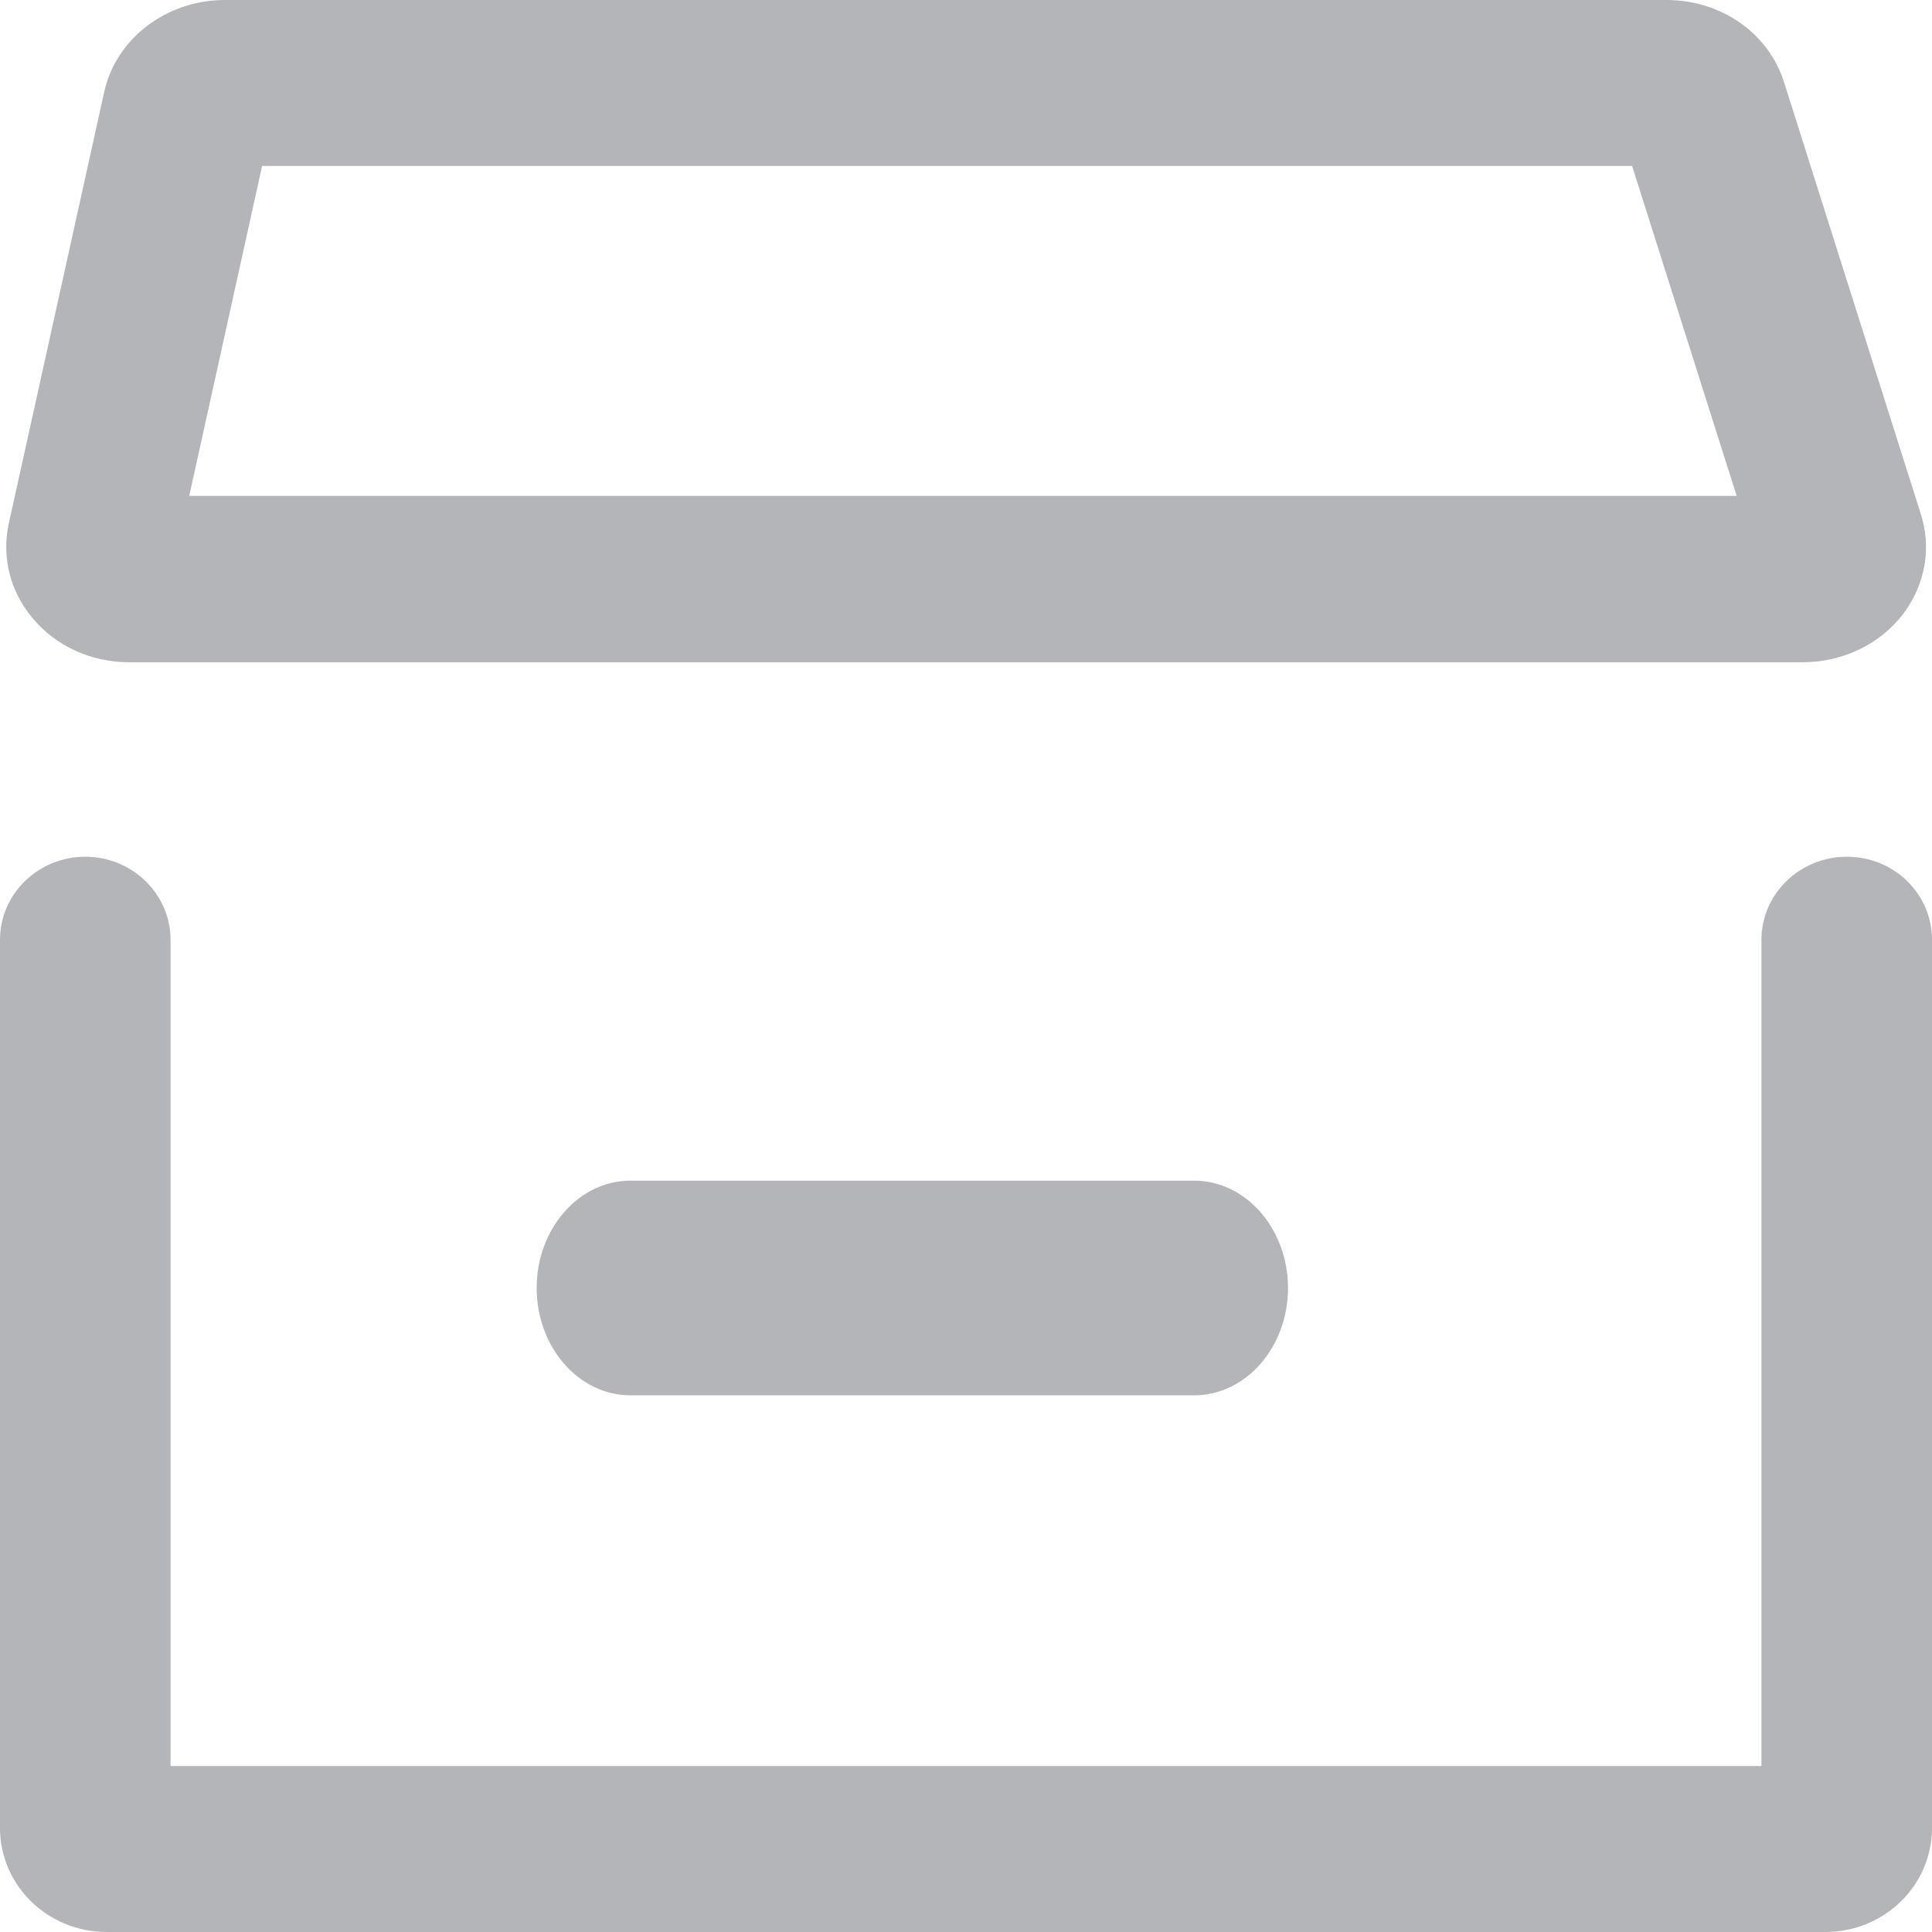 <?xml version="1.0" encoding="UTF-8"?>
<svg width="18px" height="18px" viewBox="0 0 18 18" version="1.1" xmlns="http://www.w3.org/2000/svg" xmlns:xlink="http://www.w3.org/1999/xlink">
    <title>4库存管理</title>
    <g id="页面-1" stroke="none" stroke-width="1" fill="none" fill-rule="evenodd">
        <g id="ERP-LP-渠道对比-网页端" transform="translate(-234, -793)" fill="#B4B5B8" fill-rule="nonzero">
            <g id="Features" transform="translate(166, 409)">
                <g id="4" transform="translate(68, 382)">
                    <g id="4库存管理" transform="translate(0, 2)">
                        <path d="M1.203,6.17 L16.797,6.17 C17.167,6.17 17.517,6.002 17.732,5.719 C17.936,5.447 17.998,5.109 17.896,4.79 L16.622,0.767 C16.477,0.307 16.035,0 15.524,0 L2.093,0 C1.552,0 1.08,0.36 0.971,0.856 L0.082,4.877 C0.014,5.186 0.093,5.507 0.3,5.755 C0.517,6.018 0.847,6.17 1.203,6.17 Z M2.442,1.546 L15.206,1.546 L16.18,4.62 L1.763,4.62 L2.442,1.546 Z M17.206,7.982 C16.768,7.982 16.411,8.329 16.411,8.756 L16.411,16.454 L1.589,16.454 L1.589,8.756 C1.589,8.329 1.232,7.982 0.794,7.982 C0.356,7.982 0,8.329 0,8.756 L0,17.031 C0,17.567 0.445,18 0.994,18 L17.006,18 C17.555,18 18,17.567 18,17.031 L18,8.756 C18,8.327 17.646,7.982 17.206,7.982 L17.206,7.982 Z" id="形状"></path>
                        <path d="M5.874,11 C5.392,11 5,11.449 5,12 C5,12.551 5.392,13 5.874,13 L11.126,13 C11.608,13 12,12.551 12,12 C12,11.449 11.608,11 11.126,11 L5.874,11 Z" id="路径"></path>
                    </g>
                </g>
            </g>
        </g>
    </g>
</svg>